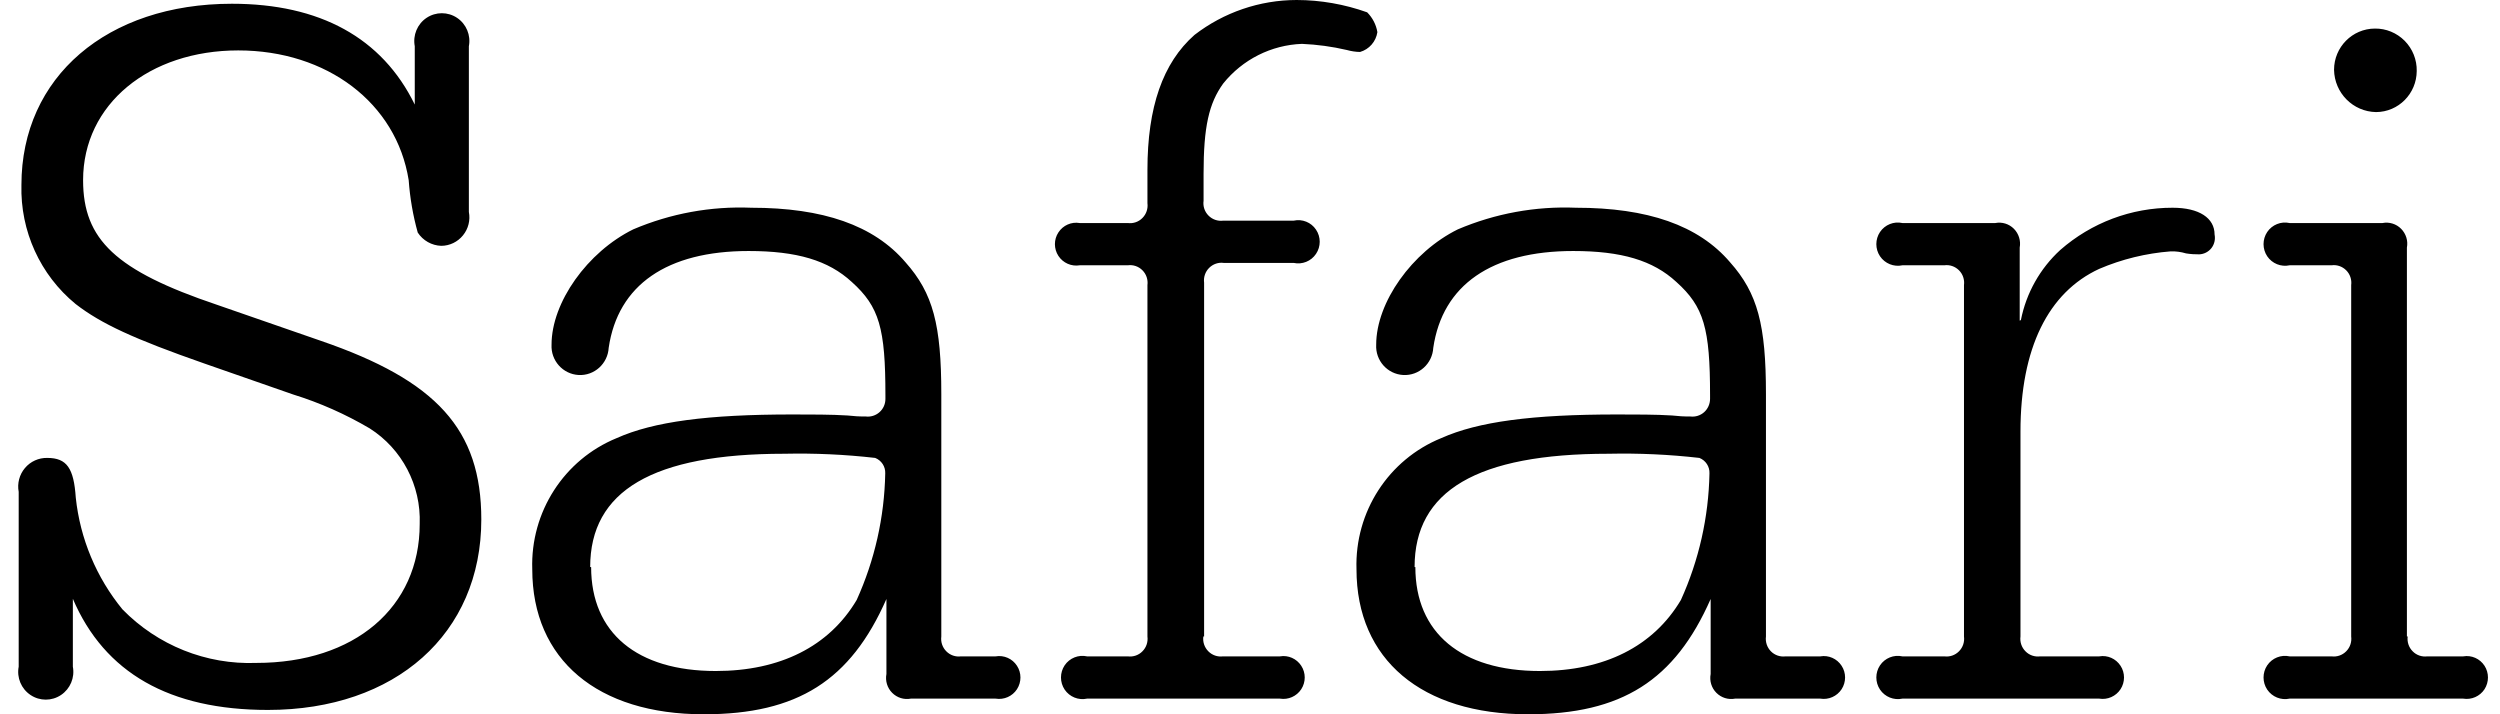 <svg xmlns="http://www.w3.org/2000/svg" width="42" height="12" viewBox="0 0 42 12">
  <g>
    <path d="M6.968.777C6.933.592 7.011.404 7.166.3 7.322.196 7.524.196 7.679.3 7.834.404 7.913.592 7.877.777L7.877 3.56C7.904 3.7 7.868 3.844 7.778 3.954 7.689 4.064 7.556 4.129 7.414 4.13 7.254 4.125 7.106 4.042 7.018 3.907 6.938 3.619 6.887 3.324 6.866 3.027 6.66 1.73 5.493.847 4.002.847 2.51.847 1.396 1.747 1.396 3.027 1.396 4.027 1.945 4.547 3.644 5.12L5.394 5.727C7.332 6.393 8.086 7.213 8.086 8.727 8.086 10.647 6.644 11.927 4.501 11.927 2.847 11.927 1.756 11.303 1.224 10.06L1.224 11.2C1.259 11.385 1.18 11.572 1.025 11.676.87 11.78.668 11.78.513 11.676.357 11.572.279 11.385.314 11.2L.314 8.263C.287 8.121.326 7.973.419 7.863.512 7.752.65 7.69.794 7.693 1.124 7.693 1.24 7.867 1.273 8.36 1.346 9.05 1.619 9.702 2.057 10.237 2.648 10.842 3.464 11.169 4.306 11.137 5.959 11.137 7.051 10.203 7.051 8.803 7.075 8.155 6.755 7.543 6.211 7.197 5.805 6.958 5.373 6.766 4.924 6.627L3.433 6.107C2.249 5.693 1.7 5.44 1.27 5.107.675 4.619.339 3.88.36 3.107.36 1.29 1.802.063 3.896.063 5.371.063 6.419.633 6.968 1.757L6.968.777zM14.892 10.063C14.29 11.43 13.4 12 11.823 12 10.04 12 8.942 11.083 8.942 9.563 8.91 8.602 9.476 7.722 10.361 7.36 10.98 7.083 11.889 6.963 13.311 6.963 13.619 6.963 13.972 6.963 14.237 6.98 14.339 6.992 14.442 6.998 14.545 6.997 14.628 7.007 14.712 6.981 14.775 6.925 14.839 6.869 14.875 6.788 14.875 6.703L14.875 6.64C14.875 5.517 14.773 5.153 14.31 4.737 13.916 4.373 13.384 4.217 12.577 4.217 11.204 4.217 10.381 4.787 10.226 5.843 10.211 6.11 9.984 6.315 9.72 6.3 9.455 6.285 9.252 6.057 9.266 5.79 9.266 5.08 9.868 4.233 10.639 3.853 11.266 3.586 11.943 3.462 12.623 3.49 13.824 3.49 14.68 3.783 15.213 4.407 15.676 4.927 15.814 5.46 15.814 6.62L15.814 10.693C15.802 10.785 15.833 10.877 15.898 10.942 15.963 11.008 16.054 11.039 16.145 11.027L16.727 11.027C16.867 11.003 17.008 11.065 17.085 11.185 17.163 11.304 17.163 11.459 17.085 11.579 17.008 11.698 16.867 11.76 16.727 11.737L15.302 11.737C15.188 11.759 15.07 11.722 14.988 11.639 14.906 11.557 14.87 11.438 14.892 11.323L14.892 10.063zM9.931 9.527C9.931 10.633 10.702 11.273 12.025 11.273 13.106 11.273 13.929 10.86 14.392 10.08 14.695 9.412 14.858 8.688 14.872 7.953 14.877 7.839 14.809 7.735 14.703 7.693 14.196 7.635 13.686 7.612 13.175 7.623 10.963 7.623 9.915 8.247 9.915 9.527L9.931 9.527zM20.216 10.693C20.204 10.785 20.235 10.877 20.3 10.942 20.365 11.008 20.456 11.039 20.547 11.027L21.503 11.027C21.643 11.003 21.783 11.065 21.861 11.185 21.939 11.304 21.939 11.459 21.861 11.579 21.783 11.698 21.643 11.76 21.503 11.737L18.262 11.737C18.118 11.768 17.969 11.708 17.886 11.585 17.804 11.462 17.804 11.301 17.886 11.178 17.969 11.055 18.118 10.995 18.262 11.027L18.946 11.027C19.037 11.039 19.129 11.008 19.193 10.942 19.258 10.877 19.289 10.785 19.277 10.693L19.277 4.79C19.289 4.698 19.258 4.606 19.193 4.541 19.129 4.476 19.037 4.444 18.946 4.457L18.139 4.457C17.999 4.48 17.859 4.418 17.781 4.299 17.703 4.179 17.703 4.024 17.781 3.905 17.859 3.785 17.999 3.723 18.139 3.747L18.946 3.747C19.037 3.759 19.129 3.728 19.193 3.662 19.258 3.597 19.289 3.505 19.277 3.413L19.277 2.853C19.277 1.8 19.535 1.057 20.067.587 20.56.207 21.163.001 21.784 0 22.187.001 22.587.071 22.968.207 23.058.297 23.119.413 23.14.54 23.116.699 23.002.829 22.849.873 22.774.872 22.699.86 22.627.84 22.379.782 22.127.748 21.873.737 21.357.756 20.875.999 20.55 1.403 20.309 1.737 20.22 2.13 20.22 2.923L20.22 3.373C20.207 3.465 20.238 3.557 20.303 3.622 20.368 3.688 20.459 3.719 20.55 3.707L21.734 3.707C21.878 3.675 22.027 3.735 22.109 3.858 22.192 3.981 22.192 4.142 22.109 4.265 22.027 4.388 21.878 4.448 21.734 4.417L20.56 4.417C20.469 4.404 20.378 4.436 20.313 4.501 20.248 4.566 20.217 4.658 20.229 4.75L20.229 10.693 20.216 10.693zM28.739 10.063C28.137 11.43 27.247 12 25.67 12 23.887 12 22.789 11.083 22.789 9.563 22.758 8.6 23.327 7.72 24.214 7.36 24.833 7.083 25.742 6.963 27.164 6.963 27.472 6.963 27.826 6.963 28.09 6.98 28.192 6.992 28.295 6.998 28.398 6.997 28.482 7.007 28.566 6.981 28.629 6.925 28.692 6.869 28.728 6.788 28.729 6.703L28.729 6.64C28.729 5.517 28.626 5.153 28.163 4.737 27.77 4.373 27.237 4.217 26.43 4.217 25.058 4.217 24.234 4.787 24.079 5.843 24.064 6.11 23.838 6.315 23.573 6.3 23.308 6.285 23.105 6.057 23.12 5.79 23.12 5.08 23.722 4.233 24.492 3.853 25.119 3.586 25.797 3.462 26.477 3.49 27.677 3.49 28.534 3.783 29.066 4.407 29.529 4.927 29.668 5.46 29.668 6.62L29.668 10.693C29.656 10.785 29.687 10.877 29.751 10.942 29.816 11.008 29.908 11.039 29.999 11.027L30.581 11.027C30.721 11.003 30.861 11.065 30.939 11.185 31.017 11.304 31.017 11.459 30.939 11.579 30.861 11.698 30.721 11.76 30.581 11.737L29.149 11.737C29.035 11.759 28.917 11.722 28.835 11.639 28.753 11.557 28.717 11.438 28.739 11.323L28.739 10.063zM23.778 9.527C23.778 10.633 24.549 11.273 25.871 11.273 26.953 11.273 27.776 10.86 28.239 10.08 28.542 9.412 28.705 8.688 28.719 7.953 28.724 7.839 28.656 7.735 28.55 7.693 28.043 7.635 27.532 7.612 27.022 7.623 24.81 7.623 23.765 8.247 23.765 9.527L23.778 9.527zM33.951 5.377C34.041 4.923 34.273 4.511 34.612 4.2 35.136 3.741 35.806 3.489 36.5 3.49 36.947 3.49 37.205 3.663 37.205 3.94 37.221 4.02 37.202 4.103 37.153 4.167 37.103 4.231 37.028 4.27 36.947 4.273 36.873 4.274 36.798 4.269 36.725 4.257 36.642 4.232 36.554 4.22 36.467 4.223 36.054 4.255 35.648 4.354 35.267 4.517 34.41 4.913 33.944 5.85 33.944 7.25L33.944 10.693C33.932 10.785 33.963 10.877 34.028 10.942 34.092 11.008 34.184 11.039 34.275 11.027L35.267 11.027C35.407 11.003 35.547 11.065 35.625 11.185 35.703 11.304 35.703 11.459 35.625 11.579 35.547 11.698 35.407 11.76 35.267 11.737L31.96 11.737C31.816 11.768 31.667 11.708 31.584 11.585 31.502 11.462 31.502 11.301 31.584 11.178 31.667 11.055 31.816 10.995 31.96 11.027L32.664 11.027C32.755 11.039 32.846 11.008 32.911 10.942 32.976 10.877 33.007 10.785 32.995 10.693L32.995 4.79C33.007 4.698 32.976 4.606 32.911 4.541 32.846 4.476 32.755 4.444 32.664 4.457L31.96 4.457C31.816 4.488 31.667 4.428 31.584 4.305 31.502 4.182 31.502 4.021 31.584 3.898 31.667 3.775 31.816 3.715 31.96 3.747L33.521 3.747C33.635 3.725 33.752 3.761 33.834 3.844 33.916 3.927 33.952 4.045 33.931 4.16L33.931 5.387 33.951 5.377zM40.449 10.693C40.437 10.785 40.468 10.877 40.533 10.942 40.597 11.008 40.689 11.039 40.78 11.027L41.382 11.027C41.522 11.003 41.662 11.065 41.74 11.185 41.817 11.304 41.817 11.459 41.74 11.579 41.662 11.698 41.522 11.76 41.382 11.737L38.465 11.737C38.321 11.768 38.172 11.708 38.089 11.585 38.007 11.462 38.007 11.301 38.089 11.178 38.172 11.055 38.321 10.995 38.465 11.027L39.169 11.027C39.26 11.039 39.351 11.008 39.416 10.942 39.481 10.877 39.512 10.785 39.5 10.693L39.5 4.79C39.512 4.698 39.481 4.606 39.416 4.541 39.351 4.476 39.26 4.444 39.169 4.457L38.465 4.457C38.321 4.488 38.172 4.428 38.089 4.305 38.007 4.182 38.007 4.021 38.089 3.898 38.172 3.775 38.321 3.715 38.465 3.747L40.026 3.747C40.14 3.725 40.257 3.761 40.339 3.844 40.421 3.927 40.458 4.045 40.436 4.16L40.436 10.693 40.449 10.693zM40.601 1.193C40.599 1.574 40.294 1.882 39.917 1.883 39.53 1.876 39.219 1.562 39.212 1.173 39.212.792 39.518.482 39.897.48 40.085.477 40.266.552 40.399.686 40.532.821 40.605 1.004 40.601 1.193z"/>
  </g>
</svg>
